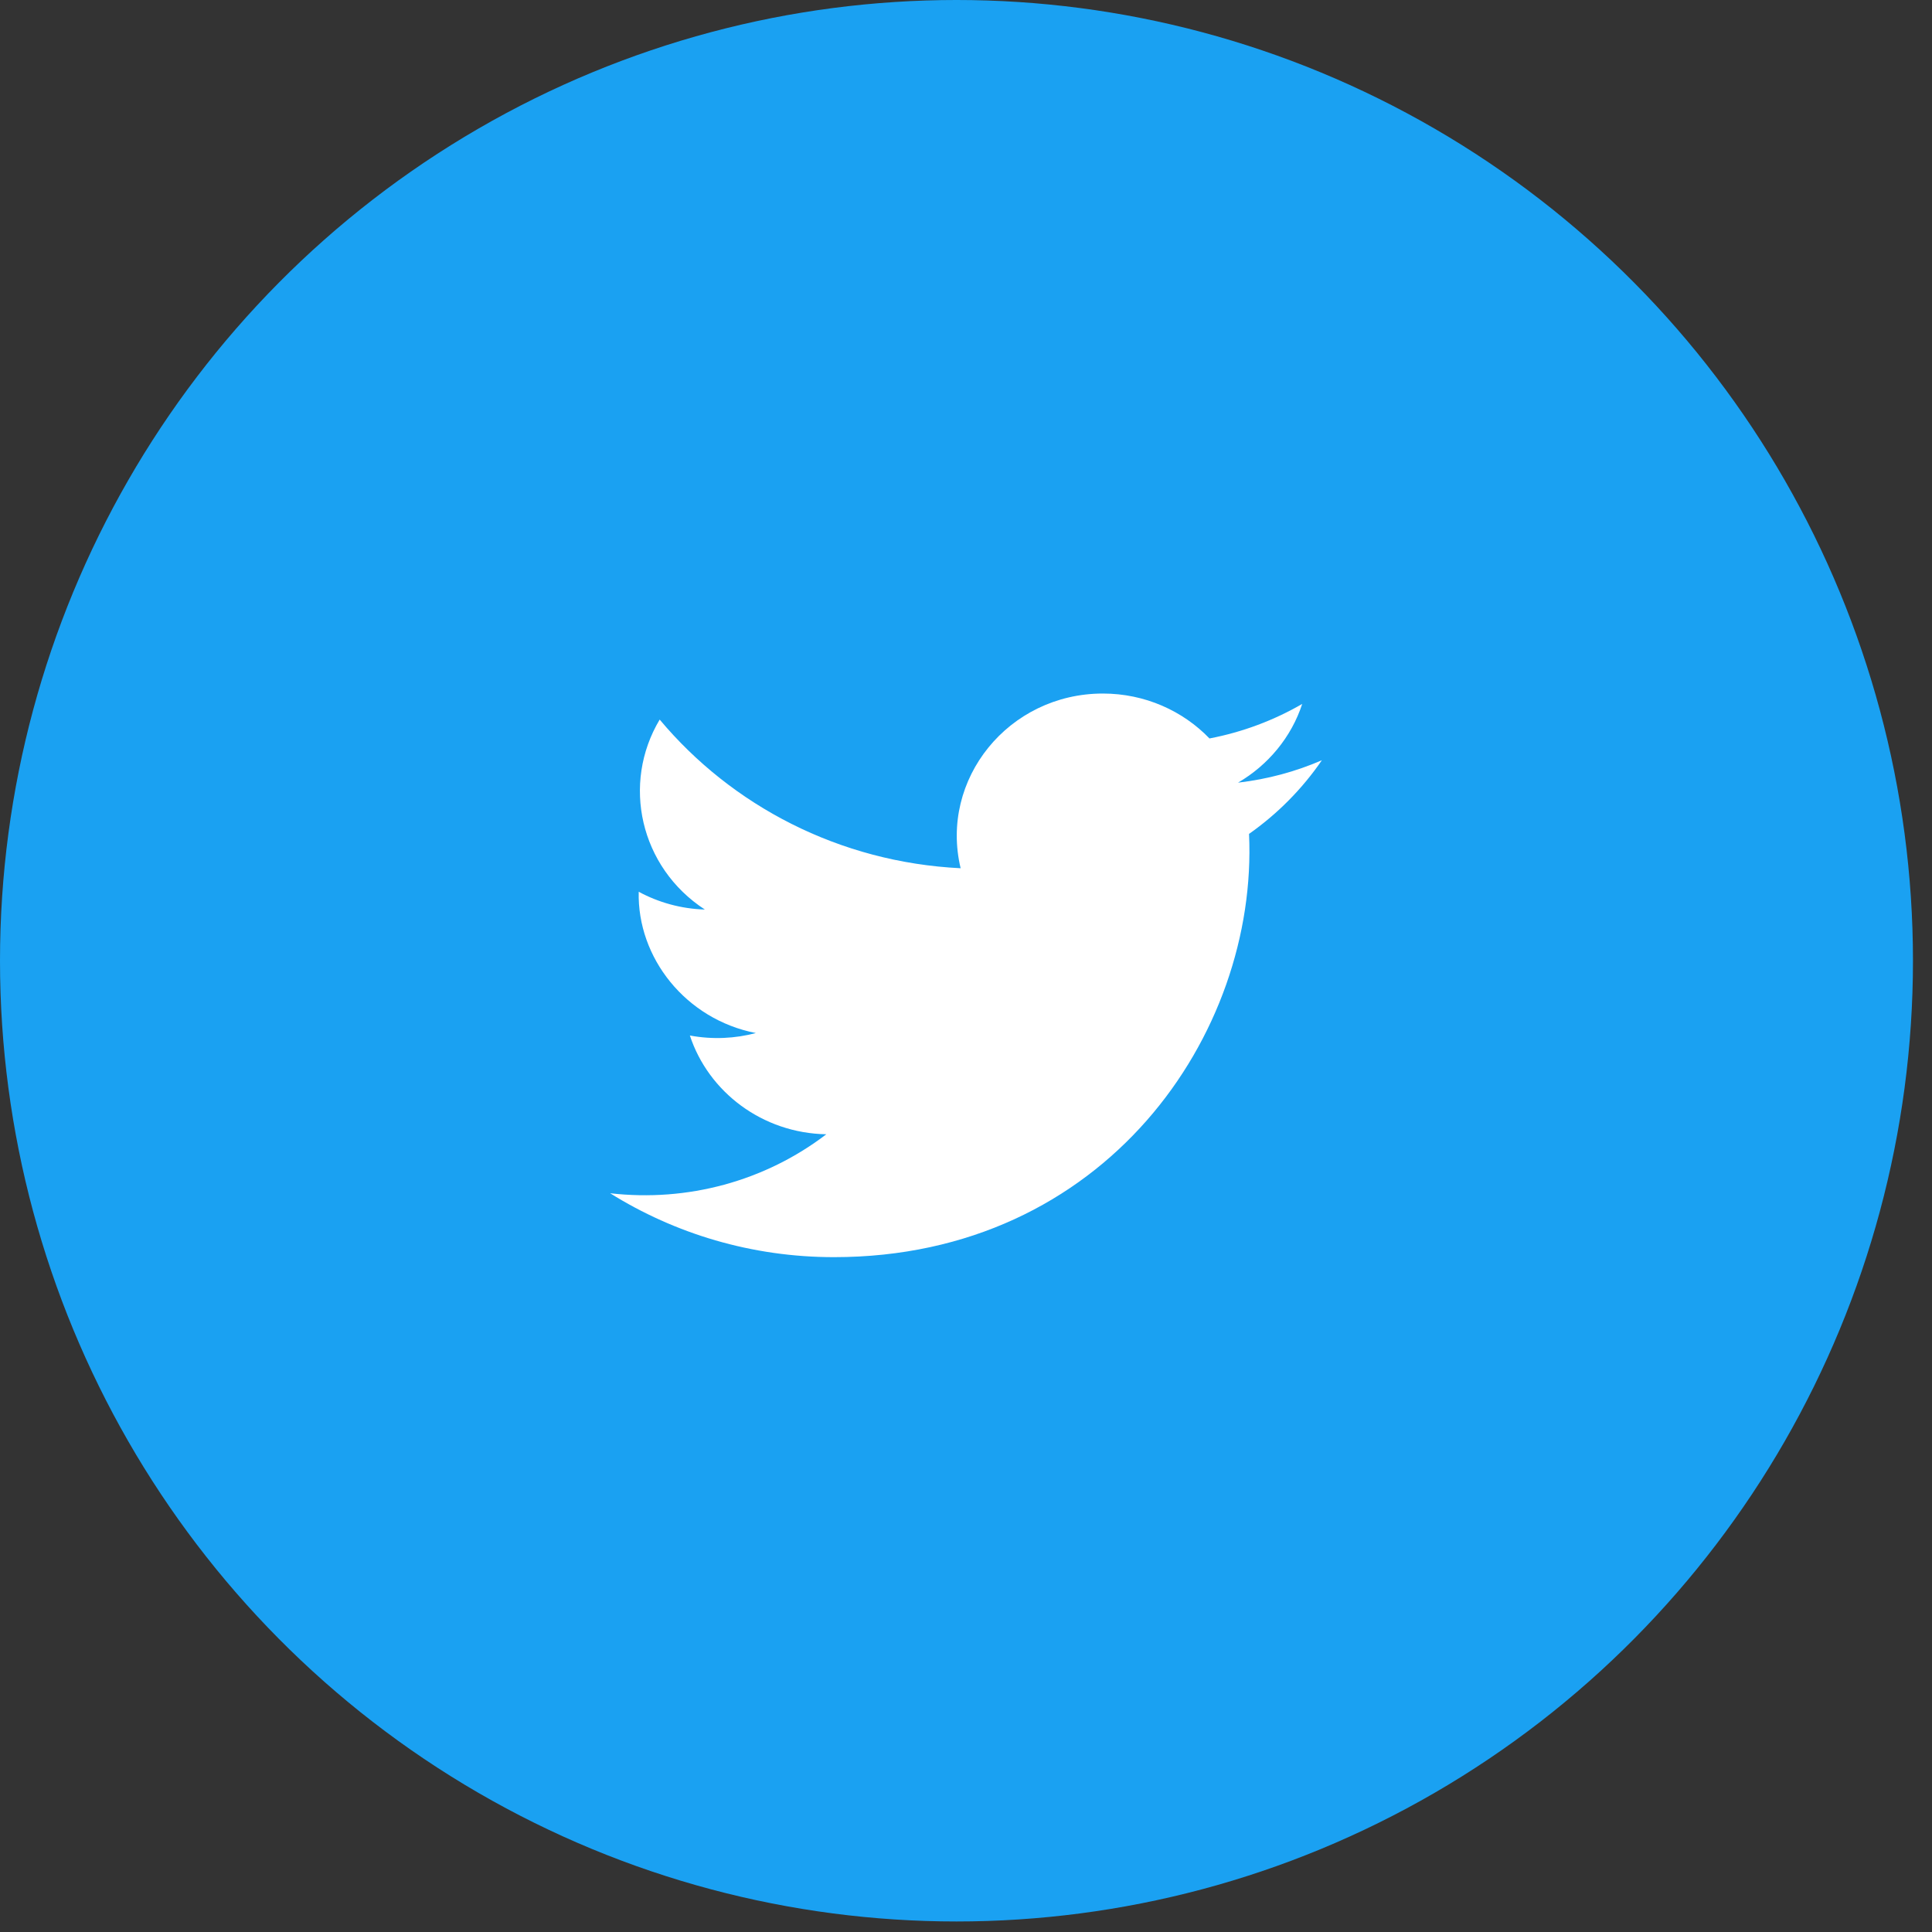 <svg xmlns="http://www.w3.org/2000/svg" xmlns:xlink="http://www.w3.org/1999/xlink" width="40px" height="40px" viewBox="0 0 40 40" version="1.1">
    <rect x="0" y="0" width="40" height="40" fill="#333333" stroke="none"/>
    <!-- Generator: sketchtool 60.1 (101010) - https://sketch.com -->
    <title>DDEA7D7E-FACA-44EB-97F0-198ACF6A45C3</title>
    <desc>Created with sketchtool.</desc>
    <g id="Latest" stroke="none" stroke-width="1" fill="none" fill-rule="evenodd">
        <g id="05-Stories-/-Share-/-02-Small" transform="translate(-25, -198)">
            <g id="icons" transform="translate(25, 123)">
                <g id="Share-Modal">
                    <g id="TWITTER" transform="translate(0, 75)">
                        <ellipse id="Oval" fill="#1AA1F2" cx="19.803" cy="19.891" rx="19.803" ry="19.891"/>
                        <path d="M27.368,15.74 C26.826,15.975 26.244,16.133 25.632,16.204 C26.256,15.84 26.736,15.262 26.961,14.574 C26.377,14.912 25.73,15.157 25.041,15.289 C24.49,14.717 23.704,14.359 22.834,14.359 C20.882,14.359 19.448,16.134 19.889,17.976 C17.377,17.853 15.149,16.68 13.658,14.898 C12.866,16.222 13.247,17.954 14.593,18.831 C14.098,18.816 13.631,18.683 13.224,18.463 C13.191,19.827 14.195,21.104 15.649,21.388 C15.223,21.501 14.757,21.527 14.283,21.439 C14.668,22.609 15.784,23.46 17.108,23.484 C15.837,24.455 14.235,24.889 12.632,24.705 C13.97,25.54 15.559,26.028 17.266,26.028 C22.88,26.028 26.051,21.409 25.86,17.265 C26.45,16.85 26.963,16.331 27.368,15.74 Z" id="Path" fill="#FFFFFF" fill-rule="nonzero"/>
                    </g>
                </g>
            </g>
        </g>
    </g>
</svg>